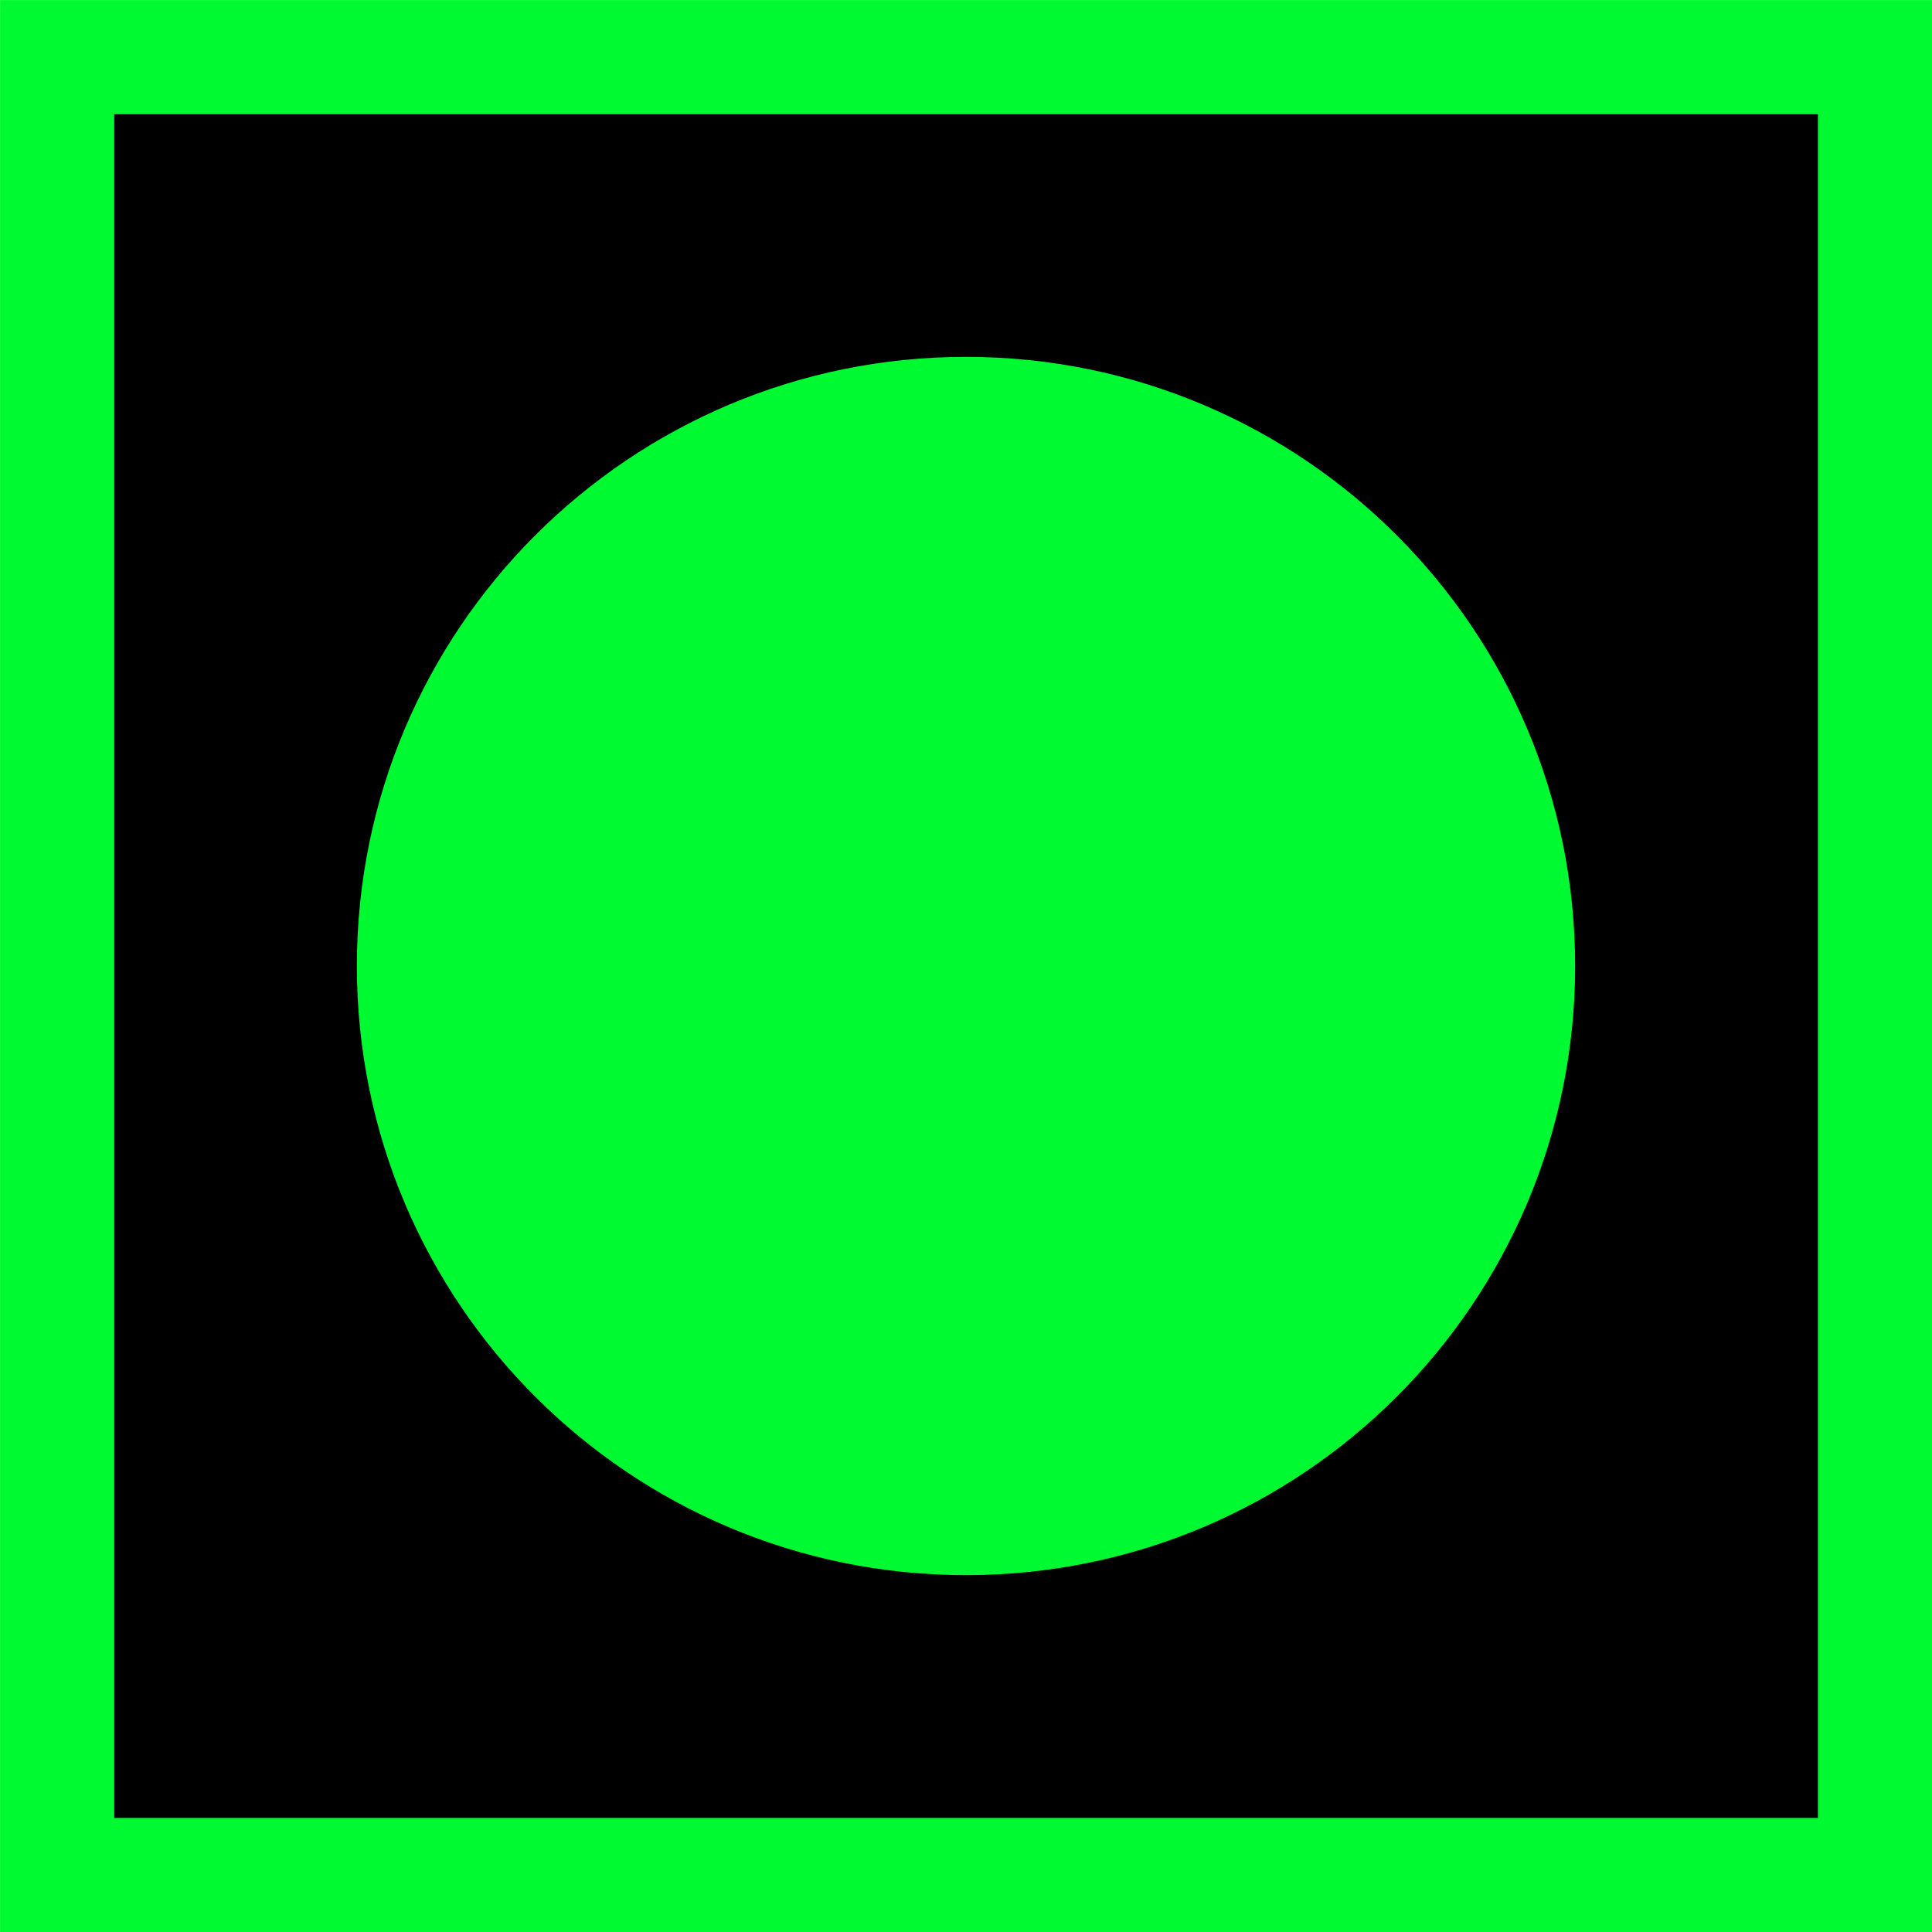 <?xml version="1.0" encoding="UTF-8"?>
<svg xmlns="http://www.w3.org/2000/svg" xmlns:xlink="http://www.w3.org/1999/xlink" width="14" height="14" viewBox="0 0 14 14">
<path fill-rule="nonzero" fill="rgb(0%, 0%, 0%)" fill-opacity="1" stroke-width="0.879" stroke-linecap="butt" stroke-linejoin="miter" stroke="rgb(0%, 98.039%, 19.608%)" stroke-opacity="1" stroke-miterlimit="4" d="M 0.44 0.44 L 14.439 0.44 L 14.439 14.439 L 0.44 14.439 Z M 0.44 0.44 " transform="matrix(0.941, 0, 0, 0.941, 0, 0)"/>
<path fill-rule="nonzero" fill="rgb(0%, 98.039%, 19.608%)" fill-opacity="1" d="M 11.414 7 C 11.414 9.438 9.438 11.414 7 11.414 C 4.562 11.414 2.586 9.438 2.586 7 C 2.586 4.562 4.562 2.586 7 2.586 C 9.438 2.586 11.414 4.562 11.414 7 Z M 11.414 7 "/>
</svg>
